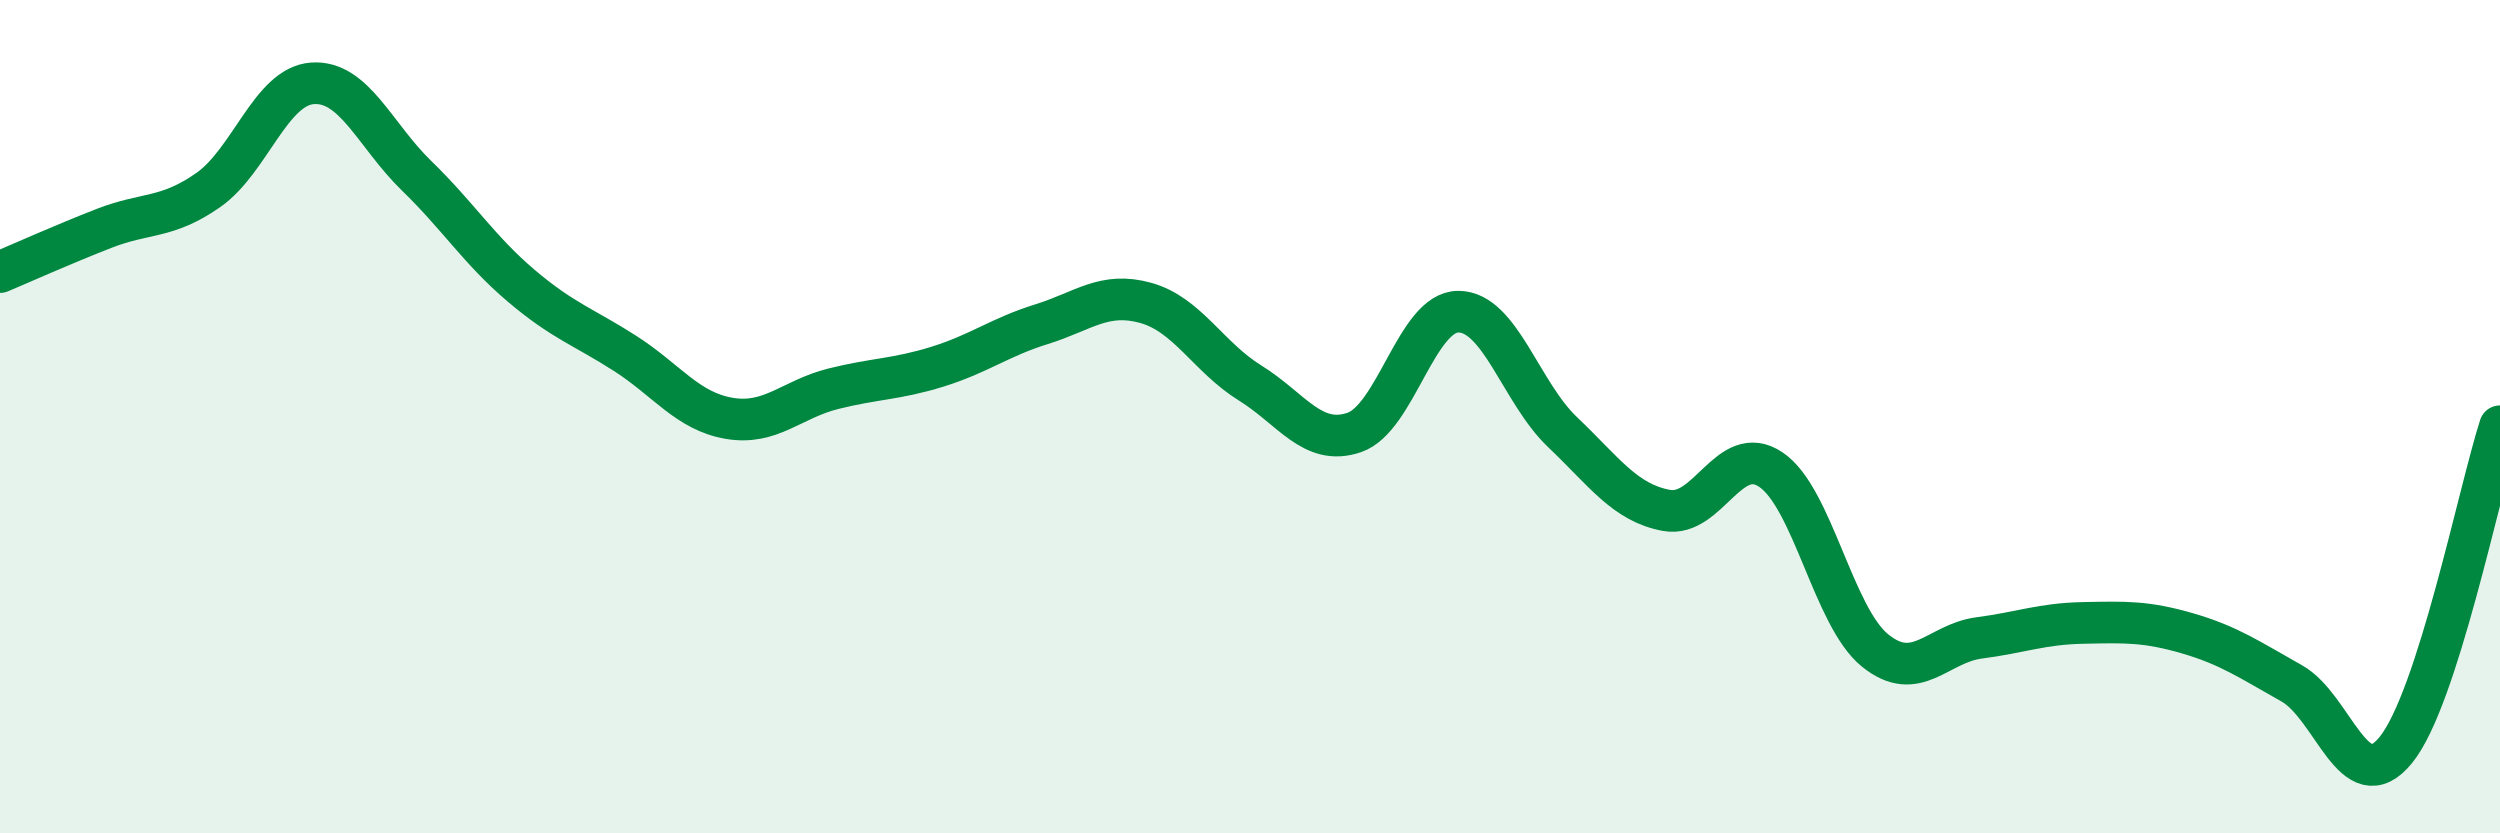 
    <svg width="60" height="20" viewBox="0 0 60 20" xmlns="http://www.w3.org/2000/svg">
      <path
        d="M 0,6.53 C 0.5,6.32 1.5,5.87 2.5,5.48 C 3.5,5.09 4,5.26 5,4.56 C 6,3.86 6.5,2.07 7.5,2 C 8.5,1.93 9,3.25 10,4.22 C 11,5.19 11.5,6 12.5,6.85 C 13.5,7.7 14,7.84 15,8.48 C 16,9.12 16.5,9.87 17.5,10.04 C 18.5,10.21 19,9.58 20,9.33 C 21,9.08 21.5,9.11 22.5,8.8 C 23.5,8.49 24,8.09 25,7.78 C 26,7.47 26.5,6.99 27.5,7.27 C 28.5,7.55 29,8.57 30,9.19 C 31,9.81 31.5,10.72 32.5,10.38 C 33.5,10.04 34,7.48 35,7.48 C 36,7.48 36.5,9.42 37.5,10.37 C 38.5,11.32 39,12.07 40,12.25 C 41,12.43 41.5,10.6 42.5,11.27 C 43.5,11.94 44,14.8 45,15.61 C 46,16.42 46.5,15.44 47.5,15.31 C 48.5,15.18 49,14.97 50,14.95 C 51,14.93 51.5,14.91 52.5,15.2 C 53.5,15.49 54,15.84 55,16.4 C 56,16.96 56.5,19.23 57.5,18 C 58.5,16.77 59.5,11.78 60,10.23L60 20L0 20Z"
        fill="#008740"
        opacity="0.1"
        stroke-linecap="round"
        stroke-linejoin="round"
      />
      <path
        d="M 0,6.53 C 0.5,6.32 1.5,5.87 2.5,5.48 C 3.5,5.09 4,5.26 5,4.56 C 6,3.86 6.5,2.07 7.5,2 C 8.5,1.93 9,3.25 10,4.22 C 11,5.19 11.5,6 12.5,6.85 C 13.5,7.7 14,7.84 15,8.48 C 16,9.12 16.5,9.87 17.5,10.04 C 18.5,10.21 19,9.58 20,9.33 C 21,9.08 21.5,9.11 22.5,8.8 C 23.5,8.49 24,8.09 25,7.78 C 26,7.47 26.5,6.99 27.5,7.27 C 28.5,7.55 29,8.57 30,9.19 C 31,9.81 31.5,10.72 32.5,10.38 C 33.5,10.04 34,7.48 35,7.48 C 36,7.48 36.5,9.42 37.5,10.37 C 38.5,11.32 39,12.07 40,12.25 C 41,12.43 41.5,10.6 42.5,11.27 C 43.5,11.94 44,14.8 45,15.61 C 46,16.42 46.5,15.44 47.5,15.31 C 48.5,15.18 49,14.97 50,14.95 C 51,14.93 51.5,14.91 52.5,15.2 C 53.5,15.49 54,15.84 55,16.4 C 56,16.96 56.5,19.23 57.5,18 C 58.5,16.77 59.5,11.78 60,10.23"
        stroke="#008740"
        stroke-width="1"
        fill="none"
        stroke-linecap="round"
        stroke-linejoin="round"
      />
    </svg>
  